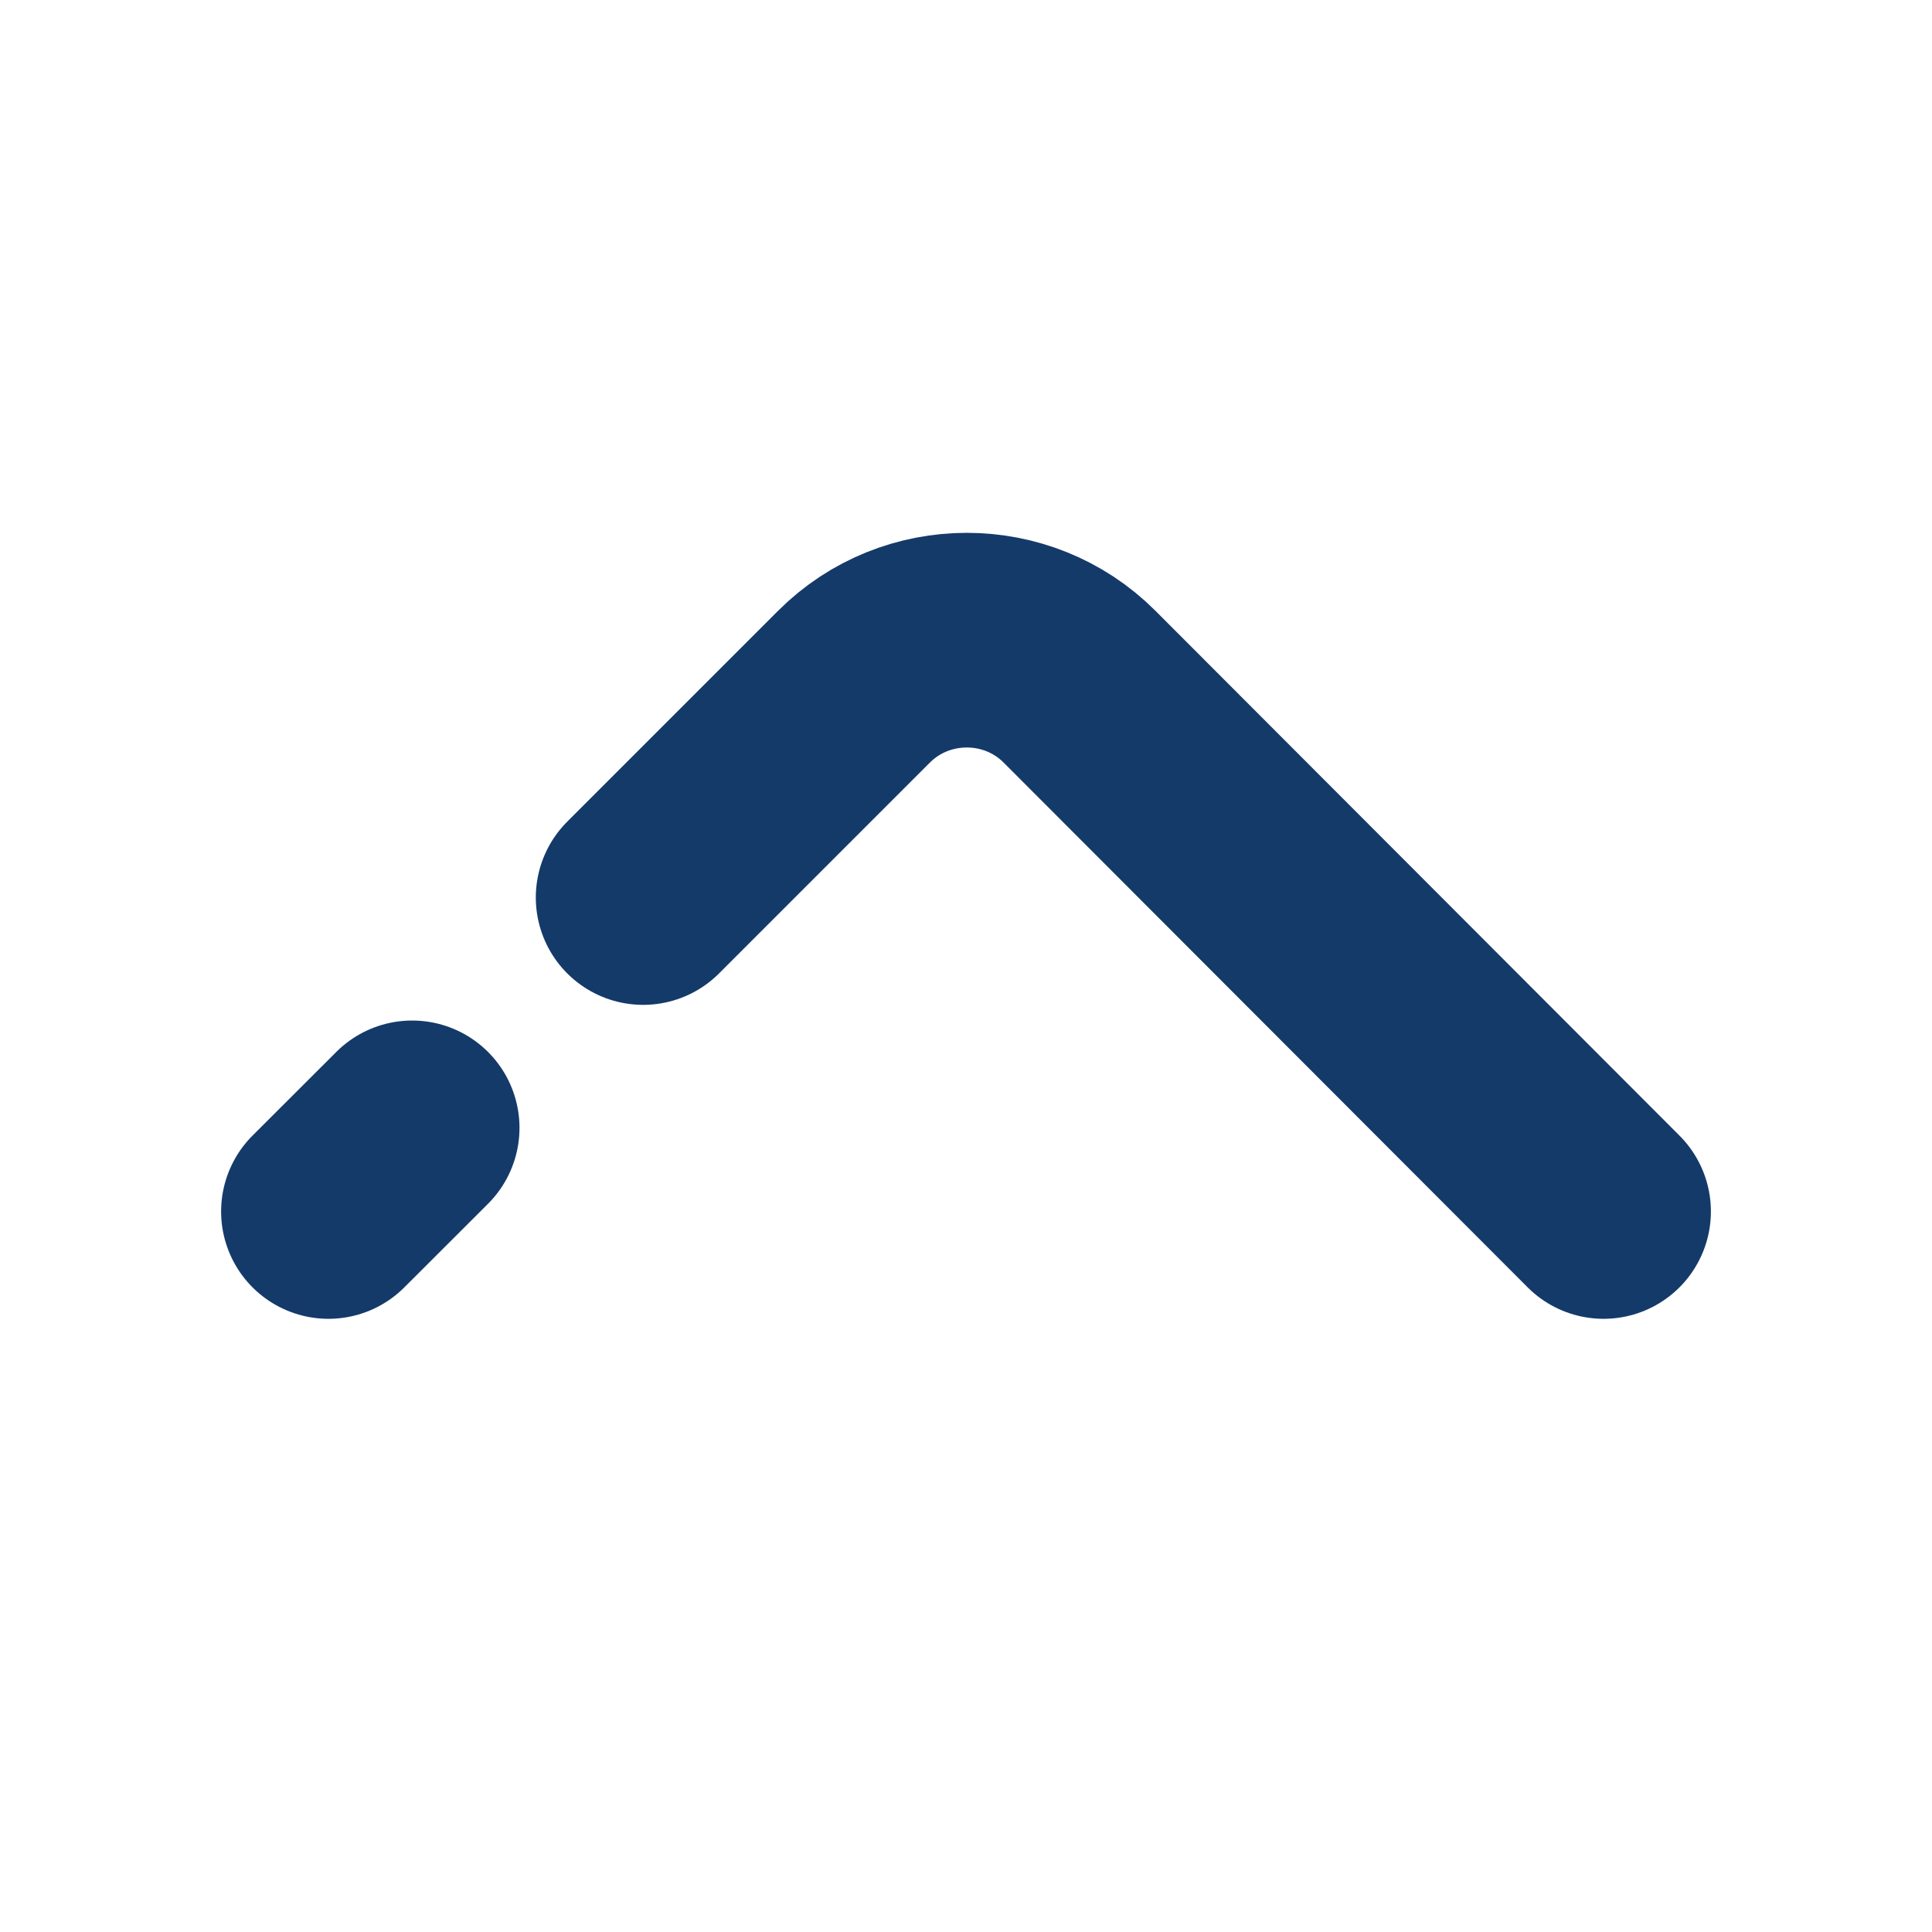 <svg width="18" height="18" viewBox="0 0 18 18" fill="none" xmlns="http://www.w3.org/2000/svg">
<path d="M5.992 8.362L7.957 6.397C8.535 5.82 9.48 5.82 10.057 6.397L14.94 11.287" stroke="#143A69" stroke-width="2" stroke-miterlimit="10" stroke-linecap="round" stroke-linejoin="round"/>
<path d="M3.06 11.287L3.84 10.508" stroke="#143A69" stroke-width="2" stroke-miterlimit="10" stroke-linecap="round" stroke-linejoin="round"/>
</svg>
